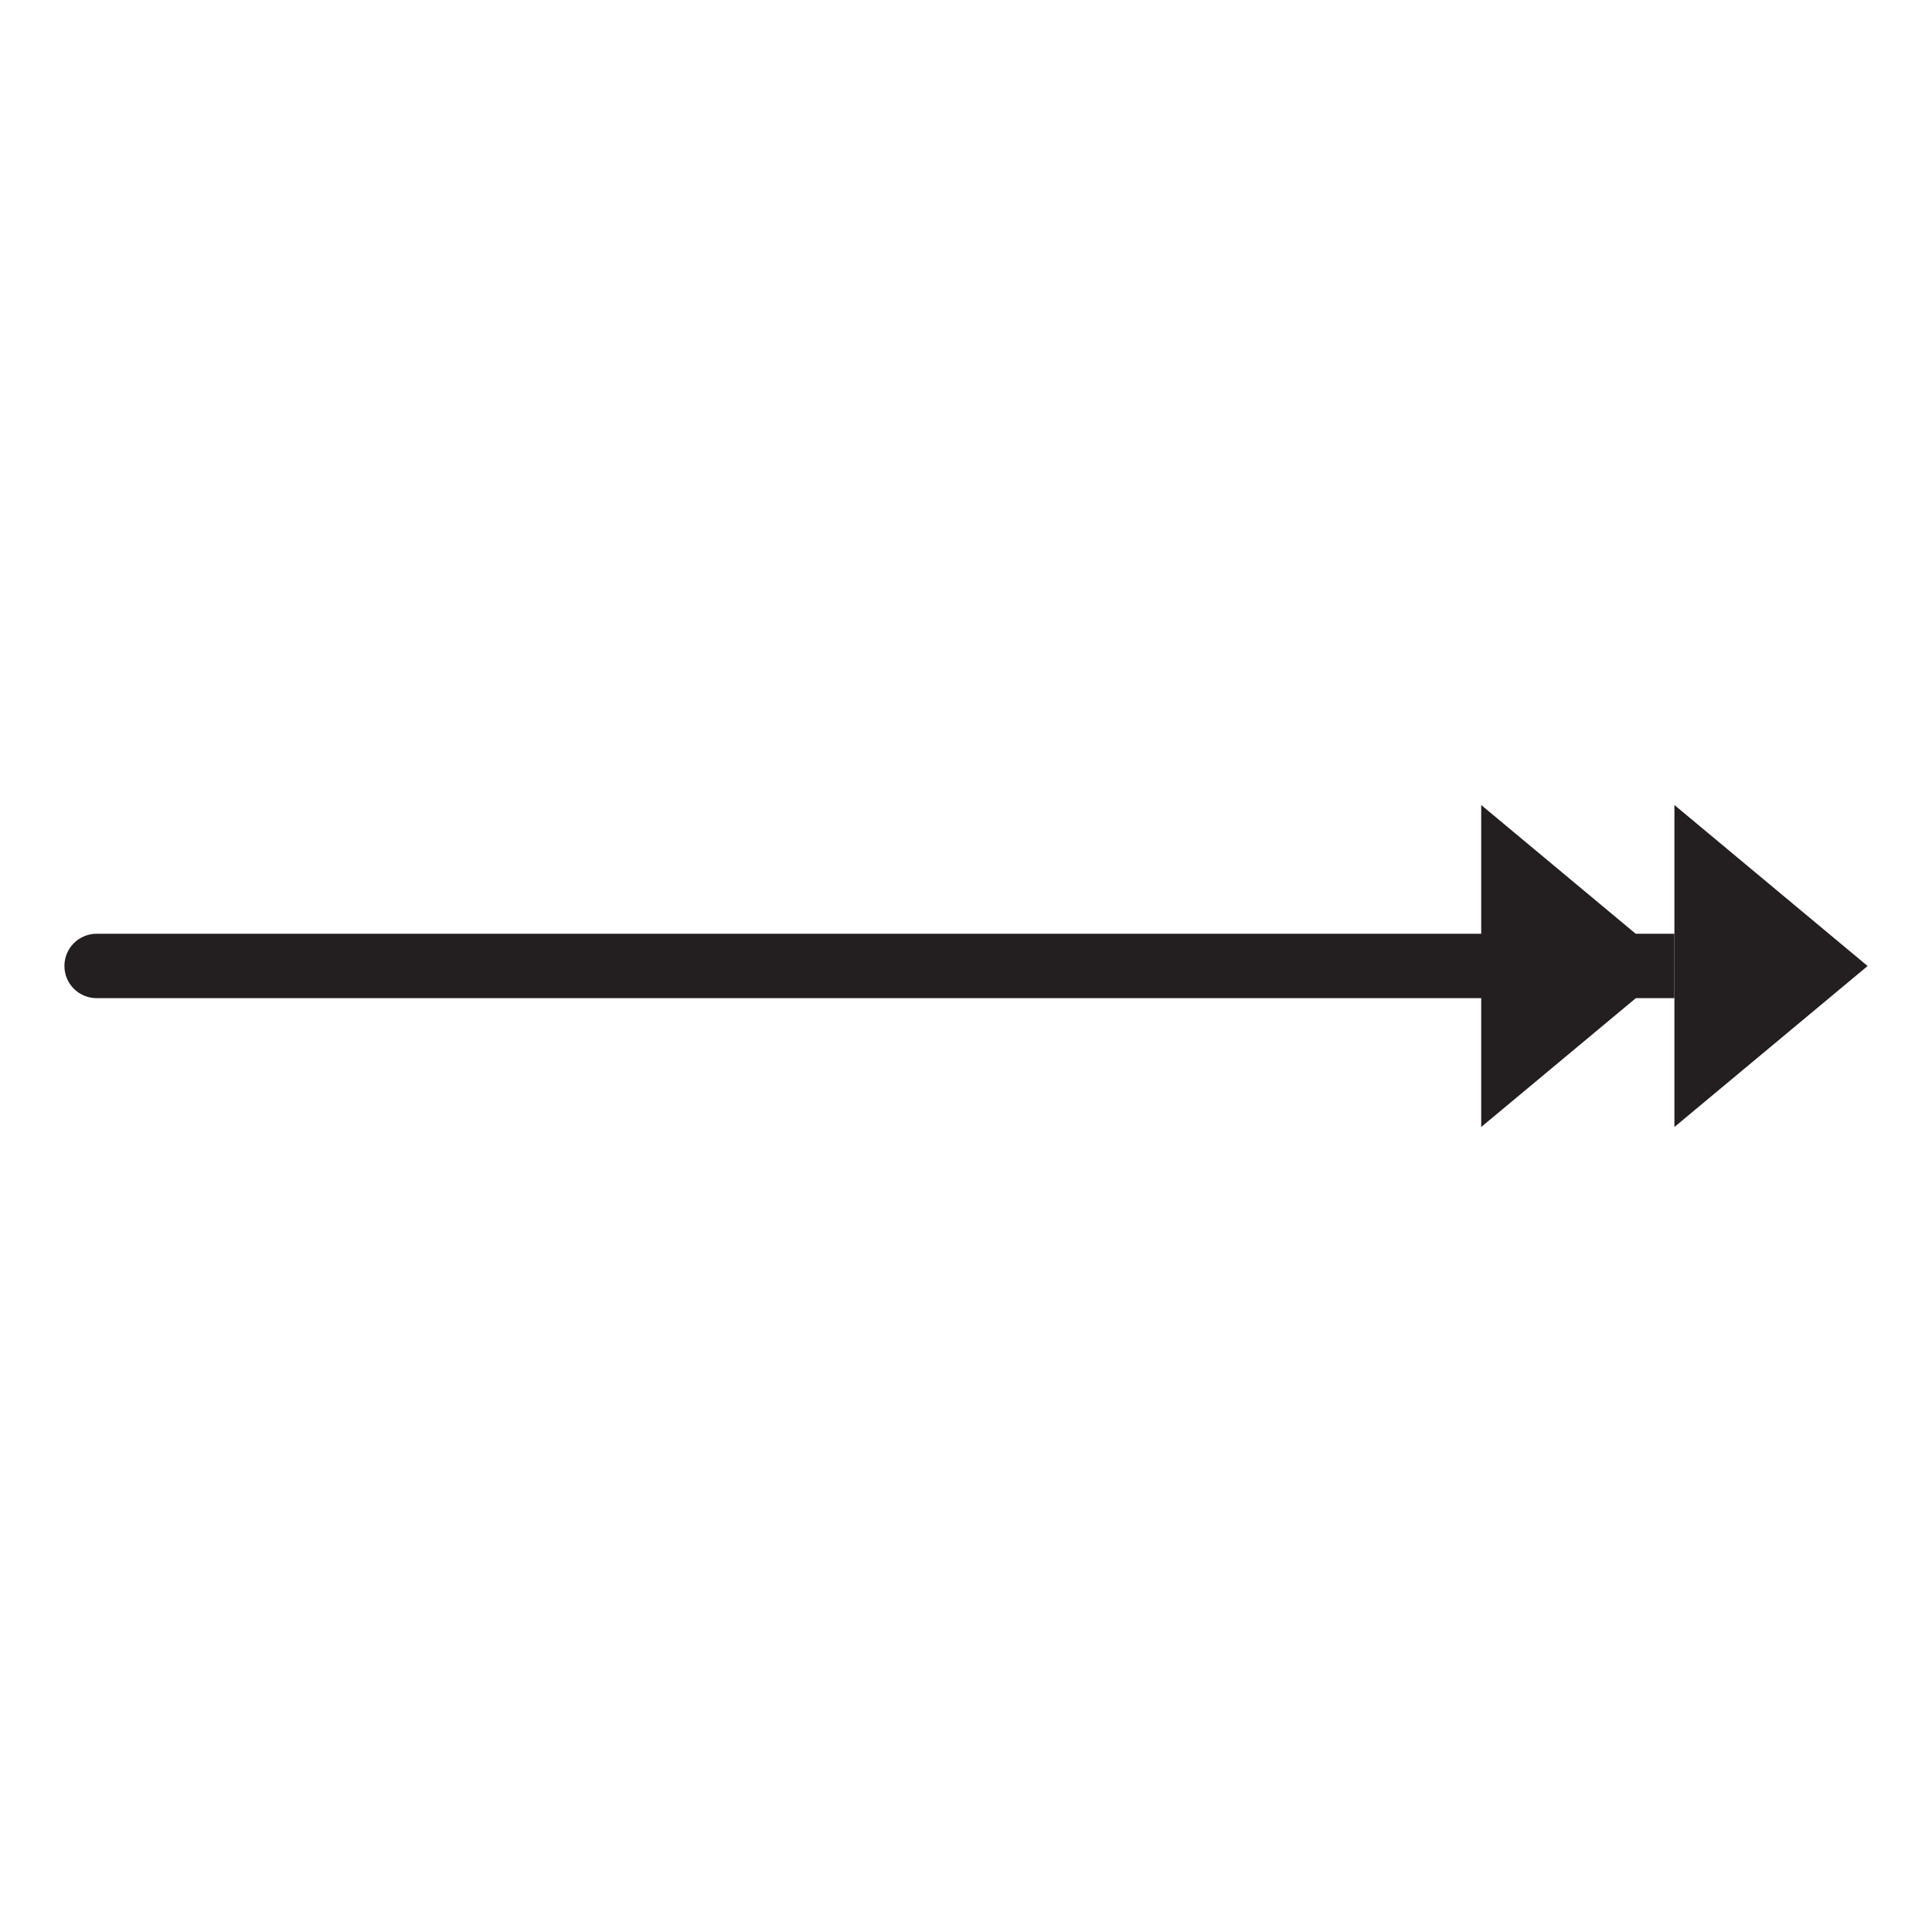 <svg width="1024" height="1024" viewBox="0 0 1024 1024" fill="none" xmlns="http://www.w3.org/2000/svg">
<g id="verb_time_arrow/d3">
<g id="d3">
<path id="Vector" d="M51.201 494.906H887.461V529.044H51.201C46.679 529.044 42.343 527.25 39.144 524.055C35.945 520.86 34.144 516.526 34.138 512.005C34.133 509.761 34.571 507.539 35.426 505.464C36.282 503.39 37.538 501.505 39.123 499.917C40.707 498.328 42.59 497.068 44.663 496.209C46.735 495.349 48.957 494.906 51.201 494.906Z" fill="#231F20"/>
<path id="Vector_2" d="M887.473 597.333L989.874 512.006L887.473 426.668V597.333Z" fill="#231F20"/>
<path id="Vector_3" d="M785.072 597.333L887.473 512.006L785.072 426.668V597.333Z" fill="#231F20"/>
</g>
</g>
</svg>
